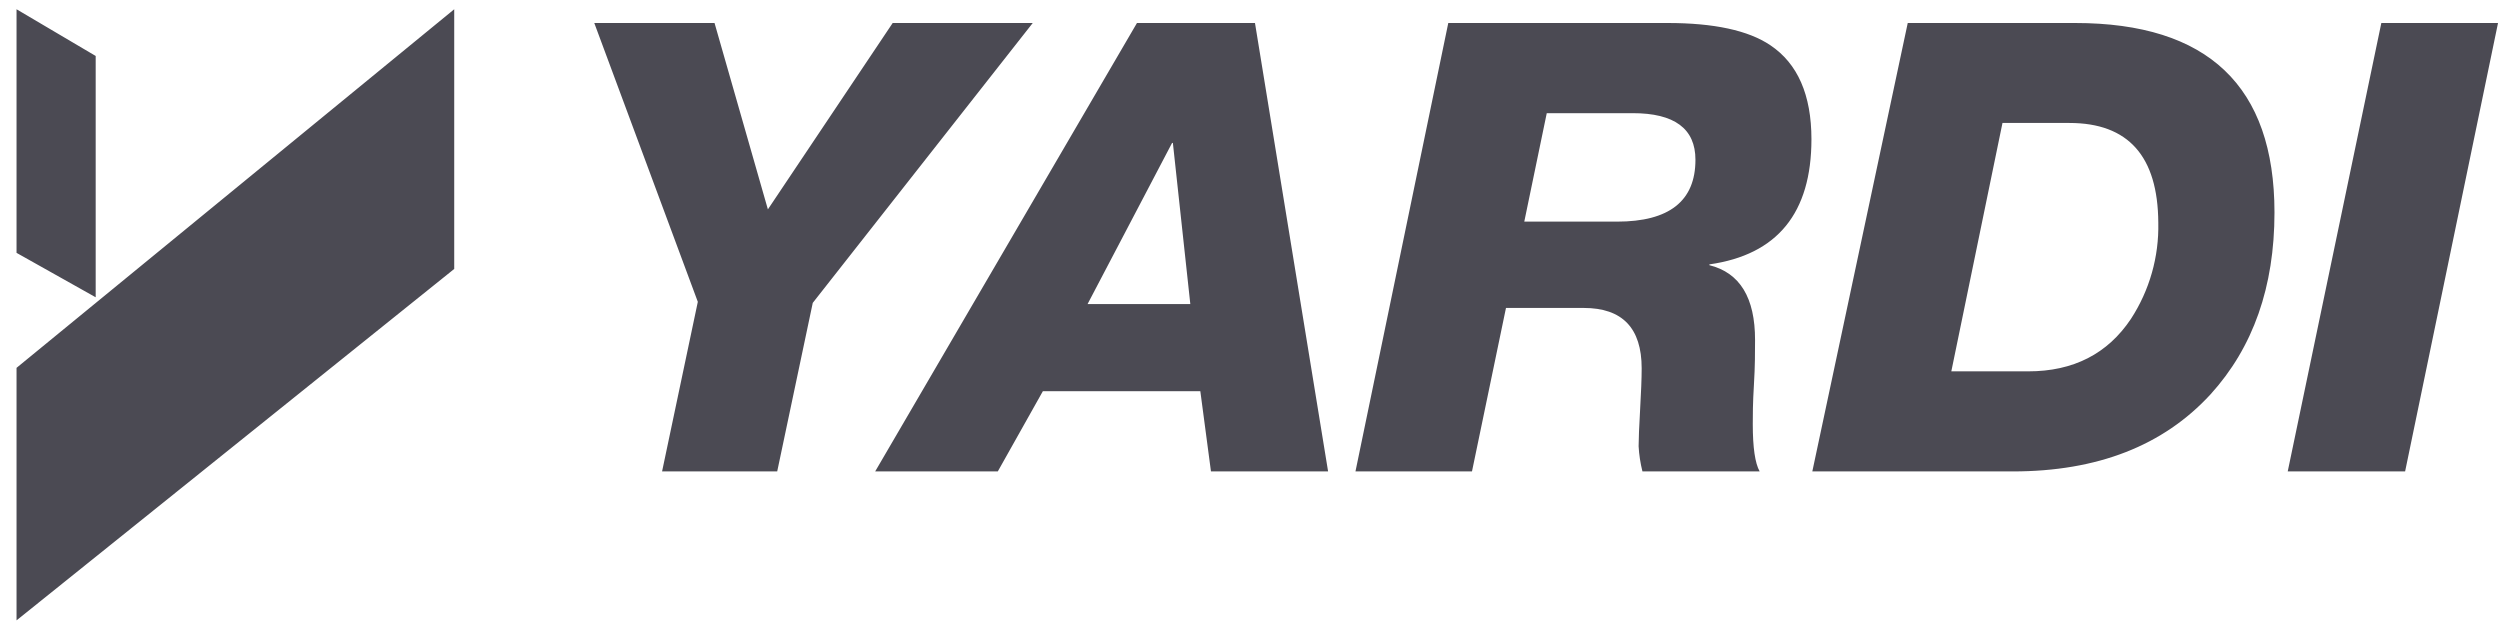 <svg width="135" height="34" viewBox="0 0 135 34" fill="none" xmlns="http://www.w3.org/2000/svg">
<g clip-path="url(#clip0_12160_1438)">
<path d="M0.893 33.5V19.864L24.528 0.5V14.523L0.893 33.5ZM5.167 16.053L0.893 13.654V0.5L5.167 3.022V16.053ZM37.682 16.299L32.091 1.242H38.585L41.466 11.306L48.205 1.242H55.768L43.889 16.355L41.969 25.457H35.752L37.682 16.299ZM61.396 1.242H67.769L71.717 25.457H65.392L64.818 21.126H56.314L53.881 25.457H47.259L61.396 1.242ZM58.728 16.421H64.277L63.335 7.717H63.293L58.728 16.421ZM78.207 1.242H90.048C92.558 1.242 94.407 1.641 95.596 2.441C97.074 3.43 97.815 5.121 97.818 7.514C97.818 11.5 95.981 13.755 92.307 14.277V14.32C93.954 14.729 94.776 16.077 94.773 18.363C94.773 18.995 94.773 19.779 94.712 20.776C94.65 21.773 94.65 22.457 94.65 22.901C94.65 24.163 94.773 25.017 95.022 25.457H88.692C88.58 25.011 88.51 24.555 88.485 24.096C88.485 23.709 88.514 23.057 88.565 22.136C88.617 21.215 88.65 20.464 88.65 19.888C88.65 17.715 87.607 16.629 85.52 16.629H81.323L79.487 25.457H73.195L78.207 1.242ZM82.311 11.968H87.318C90.142 11.968 91.554 10.854 91.554 8.628C91.554 6.947 90.421 6.108 88.156 6.111H83.525L82.311 11.968ZM103.018 1.242H112.054C119.229 1.242 122.819 4.652 122.822 11.472C122.822 15.486 121.672 18.759 119.372 21.291C116.821 24.068 113.26 25.457 108.689 25.457H97.865L103.018 1.242ZM105.371 20.053H109.522C111.96 20.053 113.809 19.109 115.071 17.22C116.075 15.677 116.59 13.866 116.548 12.024C116.527 8.435 114.926 6.64 111.748 6.64H108.134L105.371 20.053ZM128.592 1.242H134.893L129.876 25.457H123.537L128.592 1.242Z" fill="#4B4A53"/>
</g>
<defs>
<clipPath id="clip0_12160_1438">
<rect width="134" height="33" fill="white" transform="translate(0.893 0.5)"/>
</clipPath>
</defs>
</svg>

